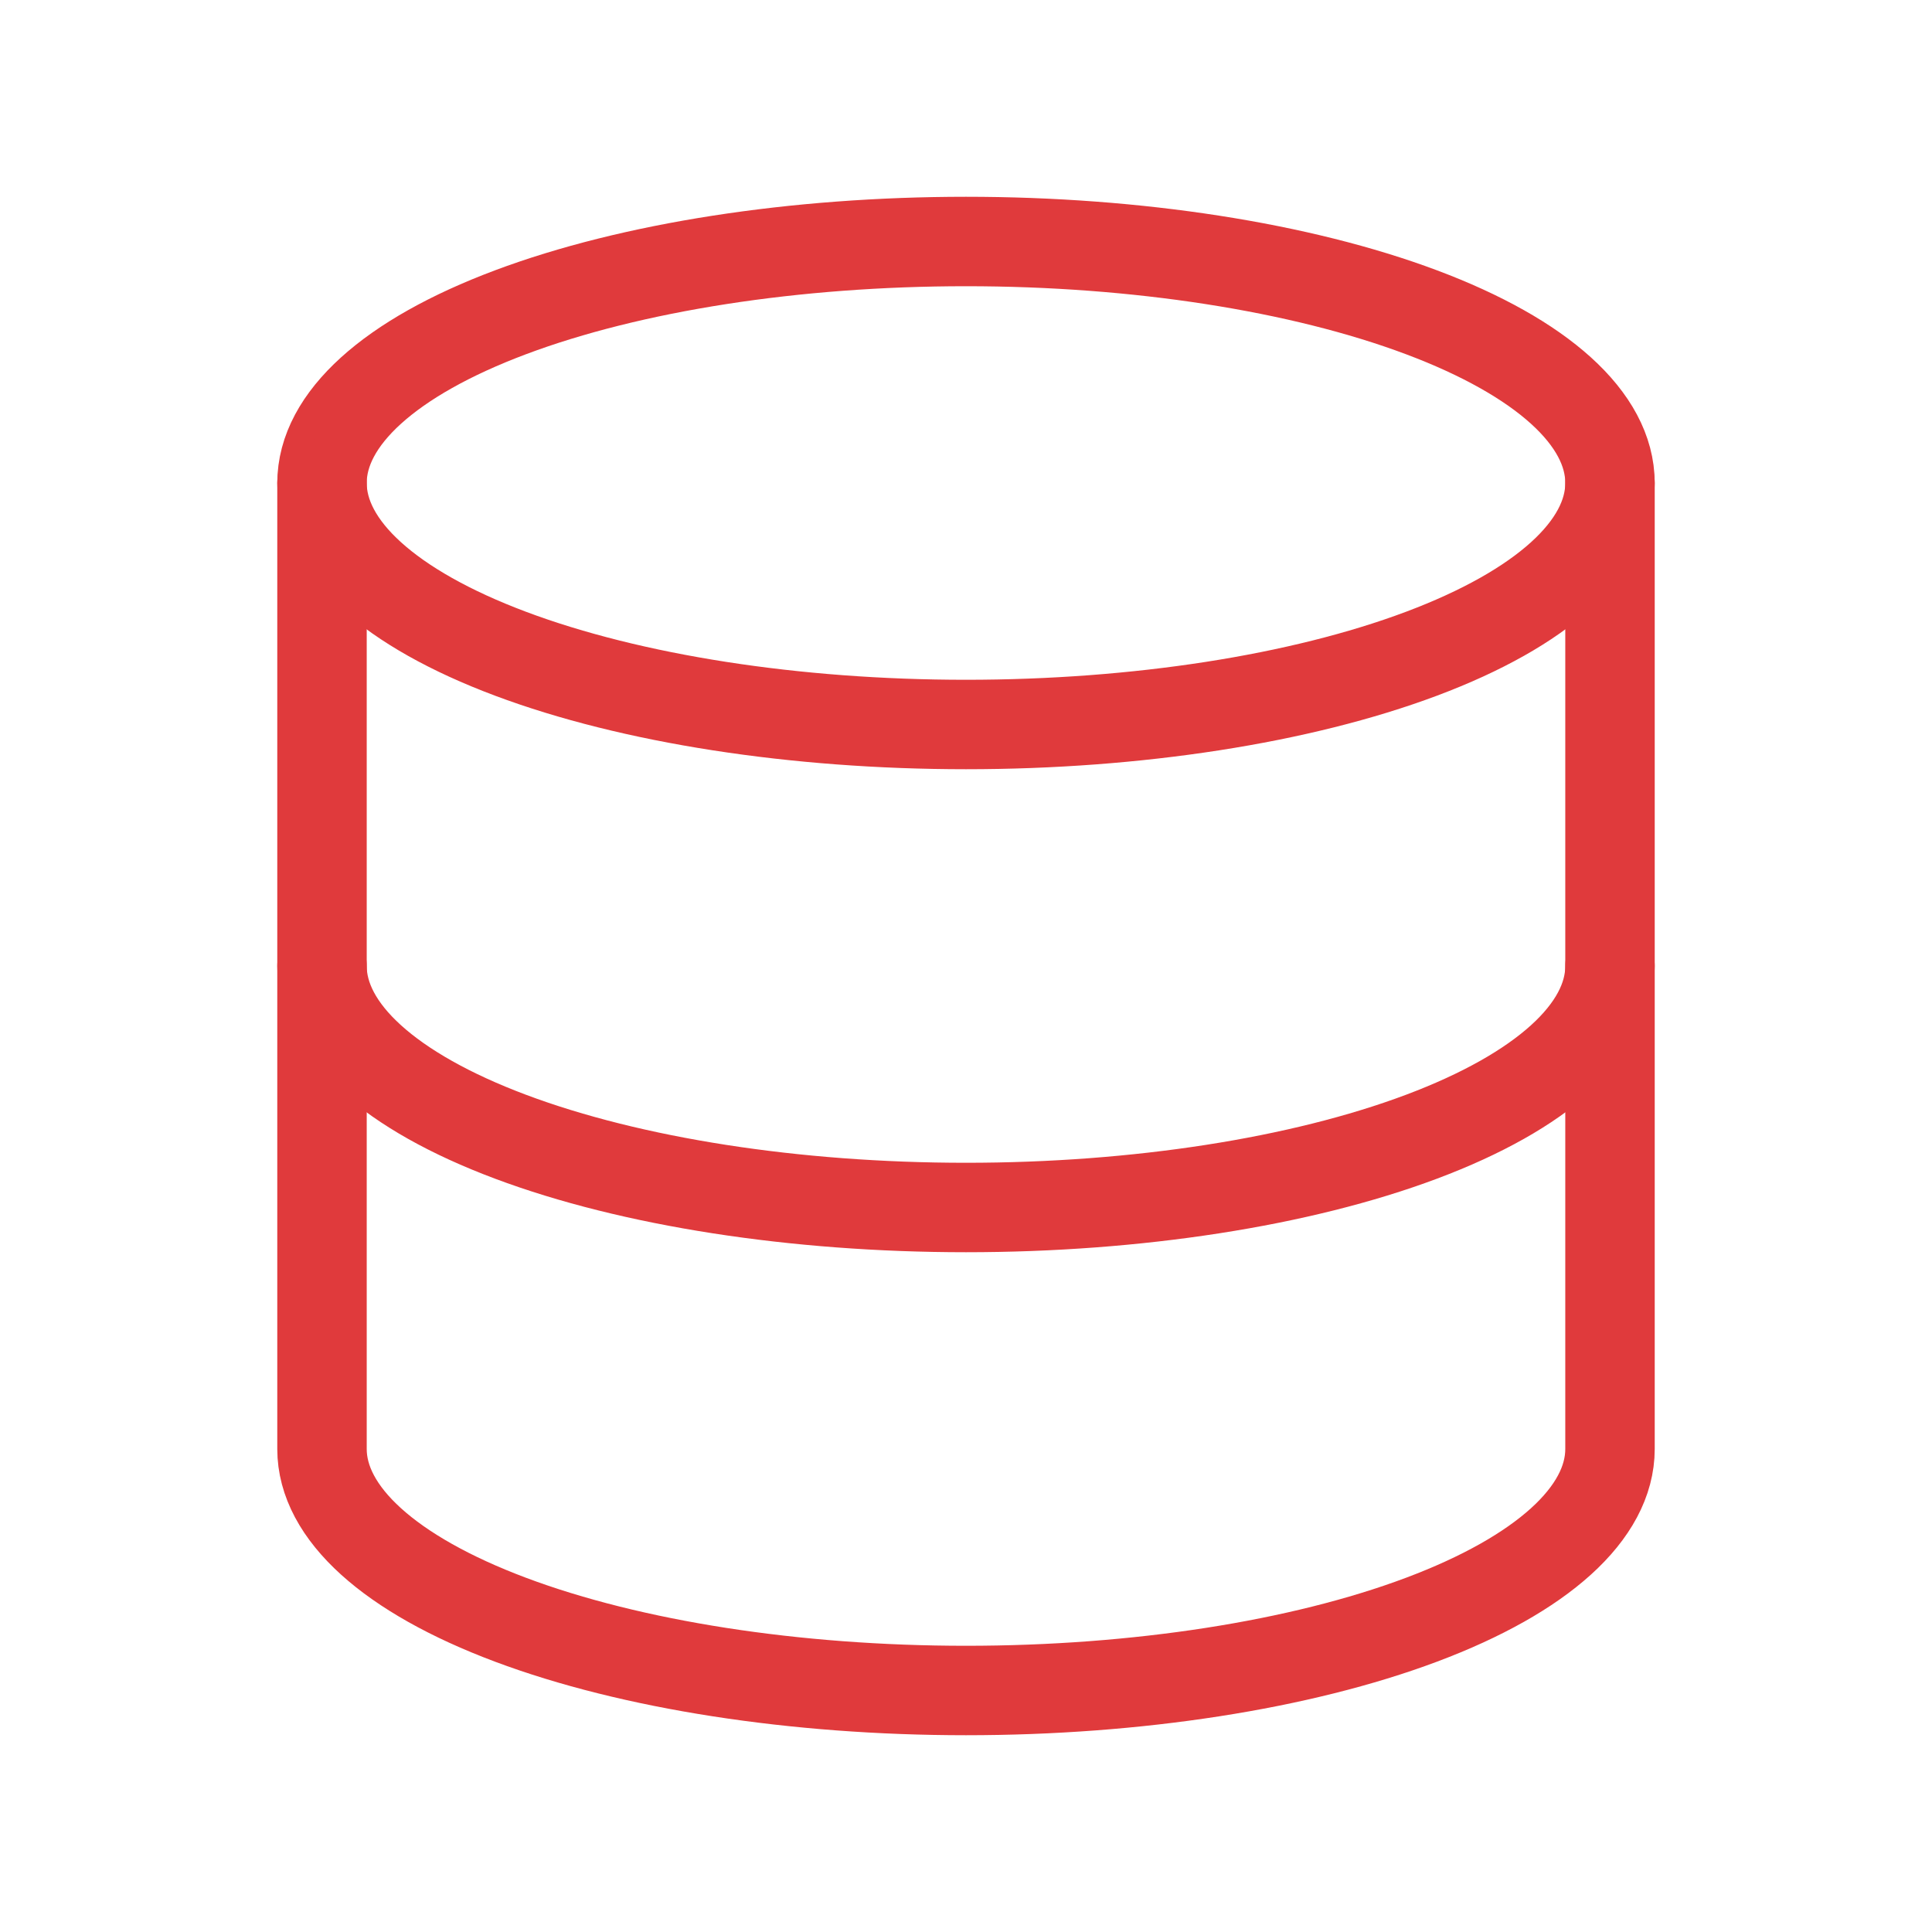 <svg width="54" height="54" viewBox="0 0 54 54" fill="none" xmlns="http://www.w3.org/2000/svg">
<path d="M9 13.5C9 15.29 10.896 17.007 14.272 18.273C17.648 19.539 22.226 20.25 27 20.25C31.774 20.25 36.352 19.539 39.728 18.273C43.104 17.007 45 15.29 45 13.5C45 11.71 43.104 9.993 39.728 8.727C36.352 7.461 31.774 6.75 27 6.75C22.226 6.75 17.648 7.461 14.272 8.727C10.896 9.993 9 11.71 9 13.5Z" stroke="#E03A3C" stroke-width="2.5" stroke-linecap="round" stroke-linejoin="round"/>
<path d="M9 13.5V27C9 28.79 10.896 30.507 14.272 31.773C17.648 33.039 22.226 33.75 27 33.75C31.774 33.75 36.352 33.039 39.728 31.773C43.104 30.507 45 28.79 45 27V13.5" stroke="#E03A3C" stroke-width="2.5" stroke-linecap="round" stroke-linejoin="round"/>
<path d="M9 27V40.5C9 42.29 10.896 44.007 14.272 45.273C17.648 46.539 22.226 47.25 27 47.25C31.774 47.25 36.352 46.539 39.728 45.273C43.104 44.007 45 42.29 45 40.5V27" stroke="#E03A3C" stroke-width="2.5" stroke-linecap="round" stroke-linejoin="round"/>
</svg>
